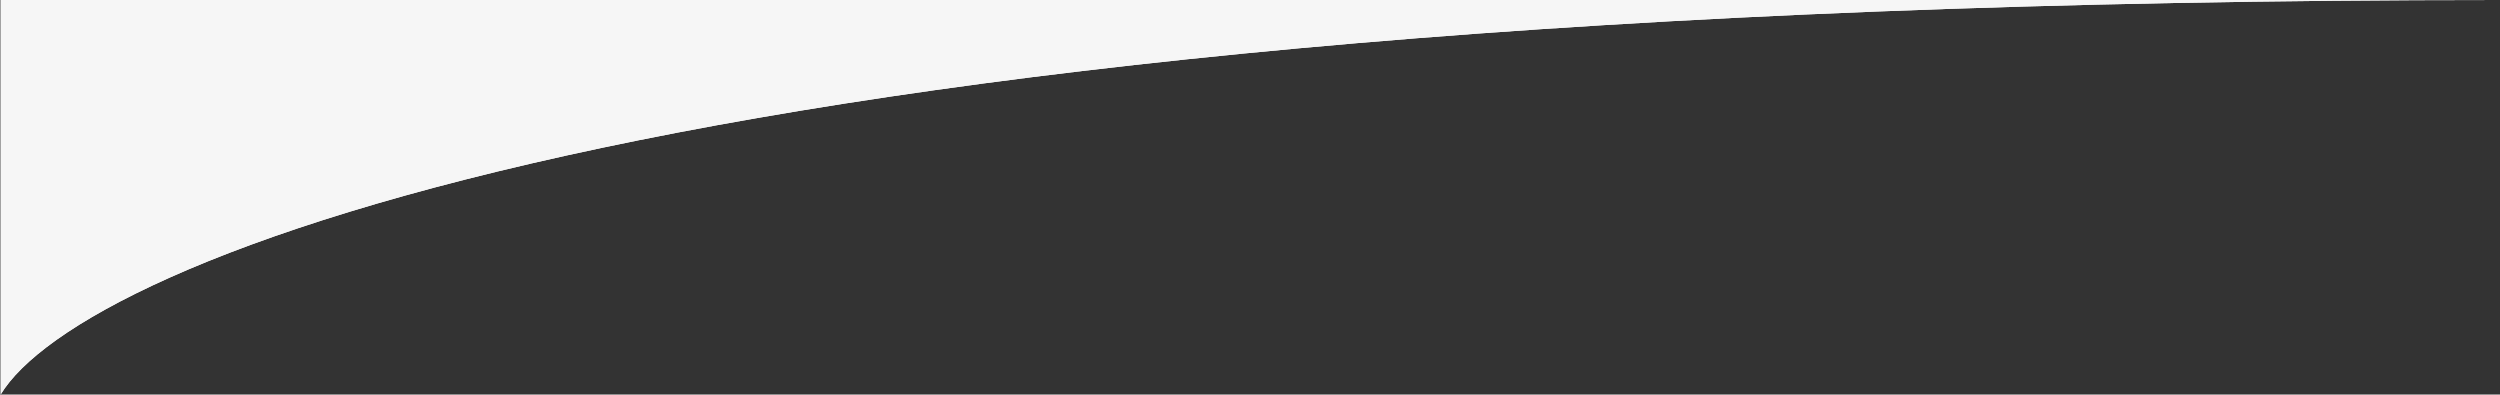 <svg xmlns="http://www.w3.org/2000/svg" width="1901" height="300" fill="none"><rect width="100%" height="100%" fill="#333333" stroke="none"/><path fill="#F6F6F6" d="M1900.5 0C525.186 0 60.786 200 .5 300V0h1900Z"/><path fill="#F6F6F6" d="M1900.5 0C525.186 0 60.786 200 .5 300V0h1900Z"/></svg>